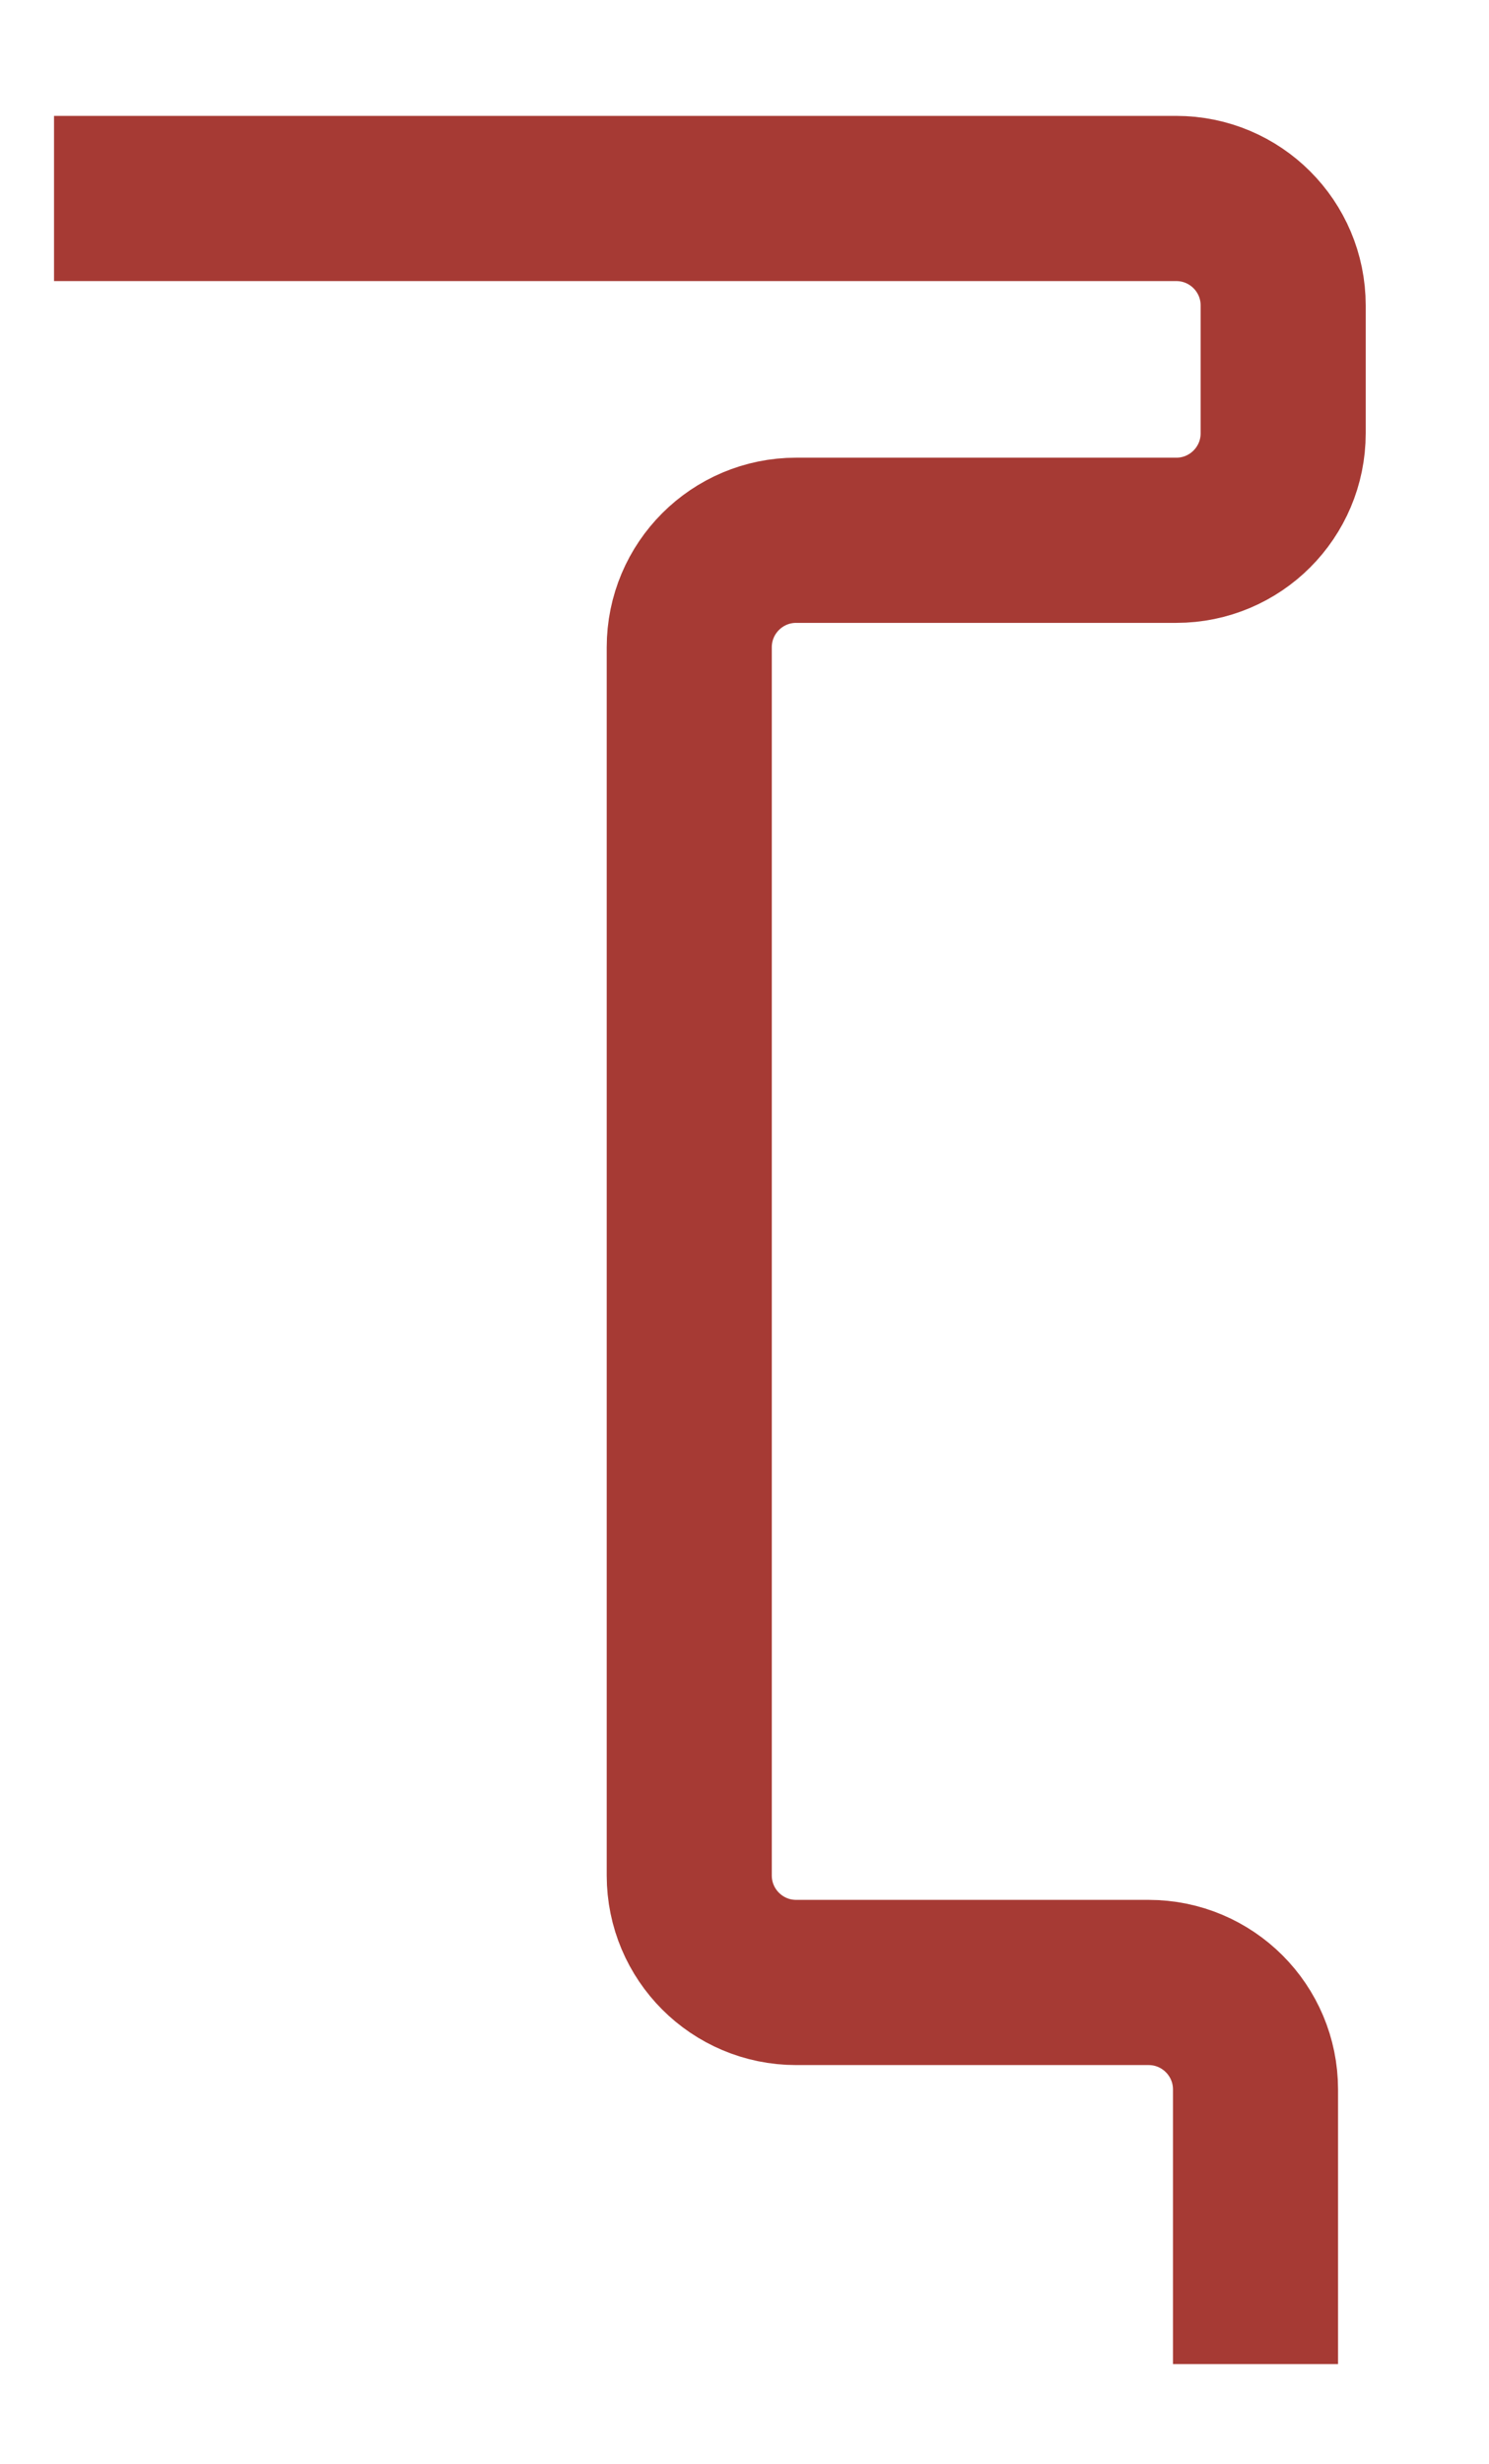 <?xml version="1.0" encoding="UTF-8"?>
<svg id="Laag_1" xmlns="http://www.w3.org/2000/svg" xmlns:xlink="http://www.w3.org/1999/xlink" version="1.1" viewBox="0 0 796.5 1317.2">
  <!-- Generator: Adobe Illustrator 29.0.0, SVG Export Plug-In . SVG Version: 2.1.0 Build 186)  -->
  <defs>
    <style>
      .st0, .st1 {
        fill: none;
      }

      .st1 {
        stroke: #a63a34;
        stroke-width: 88.3px;
      }

      .st2 {
        clip-path: url(#clippath);
      }
    </style>
    <clipPath id="clippath">
      <rect class="st0" x="28.9" y="61.9" width="701.7" height="1201.9"/>
    </clipPath>
  </defs>
  <g class="st2">
    <path class="st1" d="M28.9,106.1h600.3c31.6,0,57.2,25.6,57.2,57.2v68.3c0,31.6-25.6,57.2-57.2,57.2h-203.3c-31.6,0-57.2,25.6-57.2,57.2v656.5c0,31.6,25.6,57.2,57.2,57.2h188.5c31.6,0,57.2,25.6,57.2,57.2v146.8"/>
  </g>
</svg>